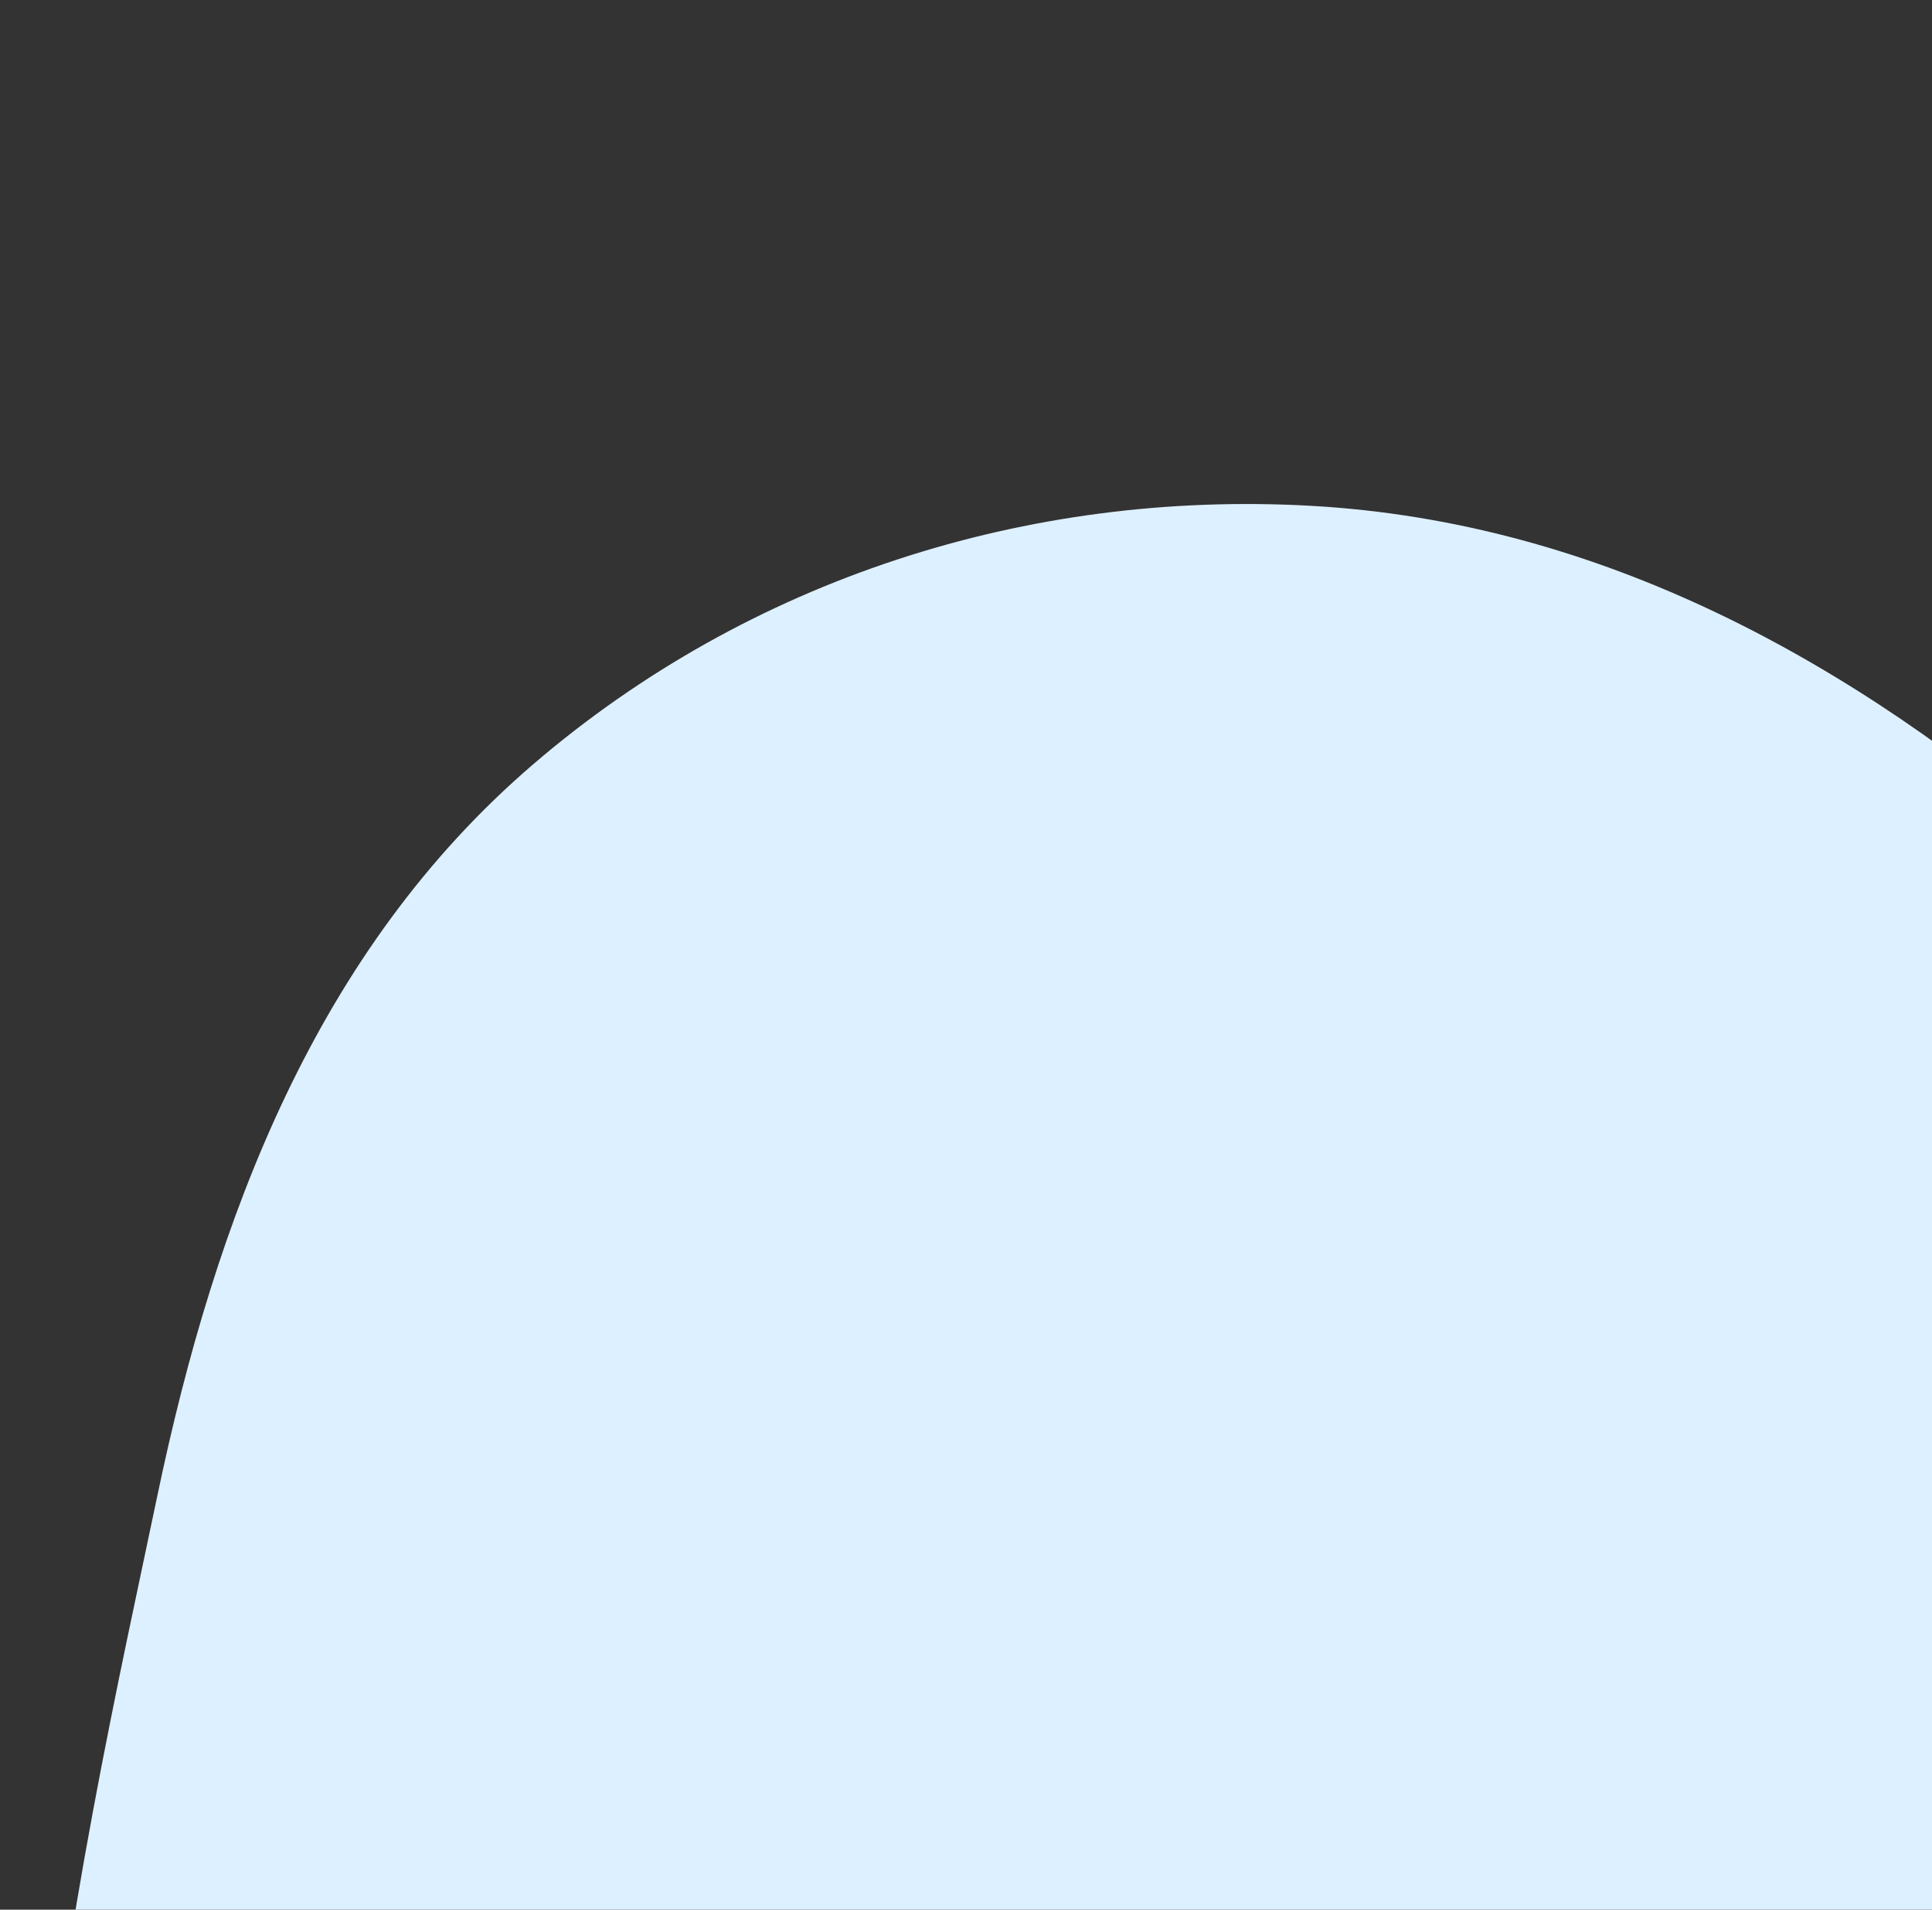 <svg width="340" height="336" fill="none" xmlns="http://www.w3.org/2000/svg"><rect width="100%" height="100%" fill="#333333" stroke="none"/><path fill-rule="evenodd" clip-rule="evenodd" d="M354.226 435.989c55.163-29.908 111.948-77.83 114.19-140.538 2.218-62.008-57.104-105.108-103.95-145.794-38.426-33.373-82.947-57.815-133.763-60.661-49.912-2.796-98.965 12.943-136.9 45.501-38.059 32.662-55.868 79.649-66.127 128.742-12.41 59.382-43.209 190.141 0 232.723 43.16 42.533 93.373-59.543 153.966-59.973 51.651-.367 127.176 24.618 172.584 0Z" fill="#DDF0FF"/></svg>